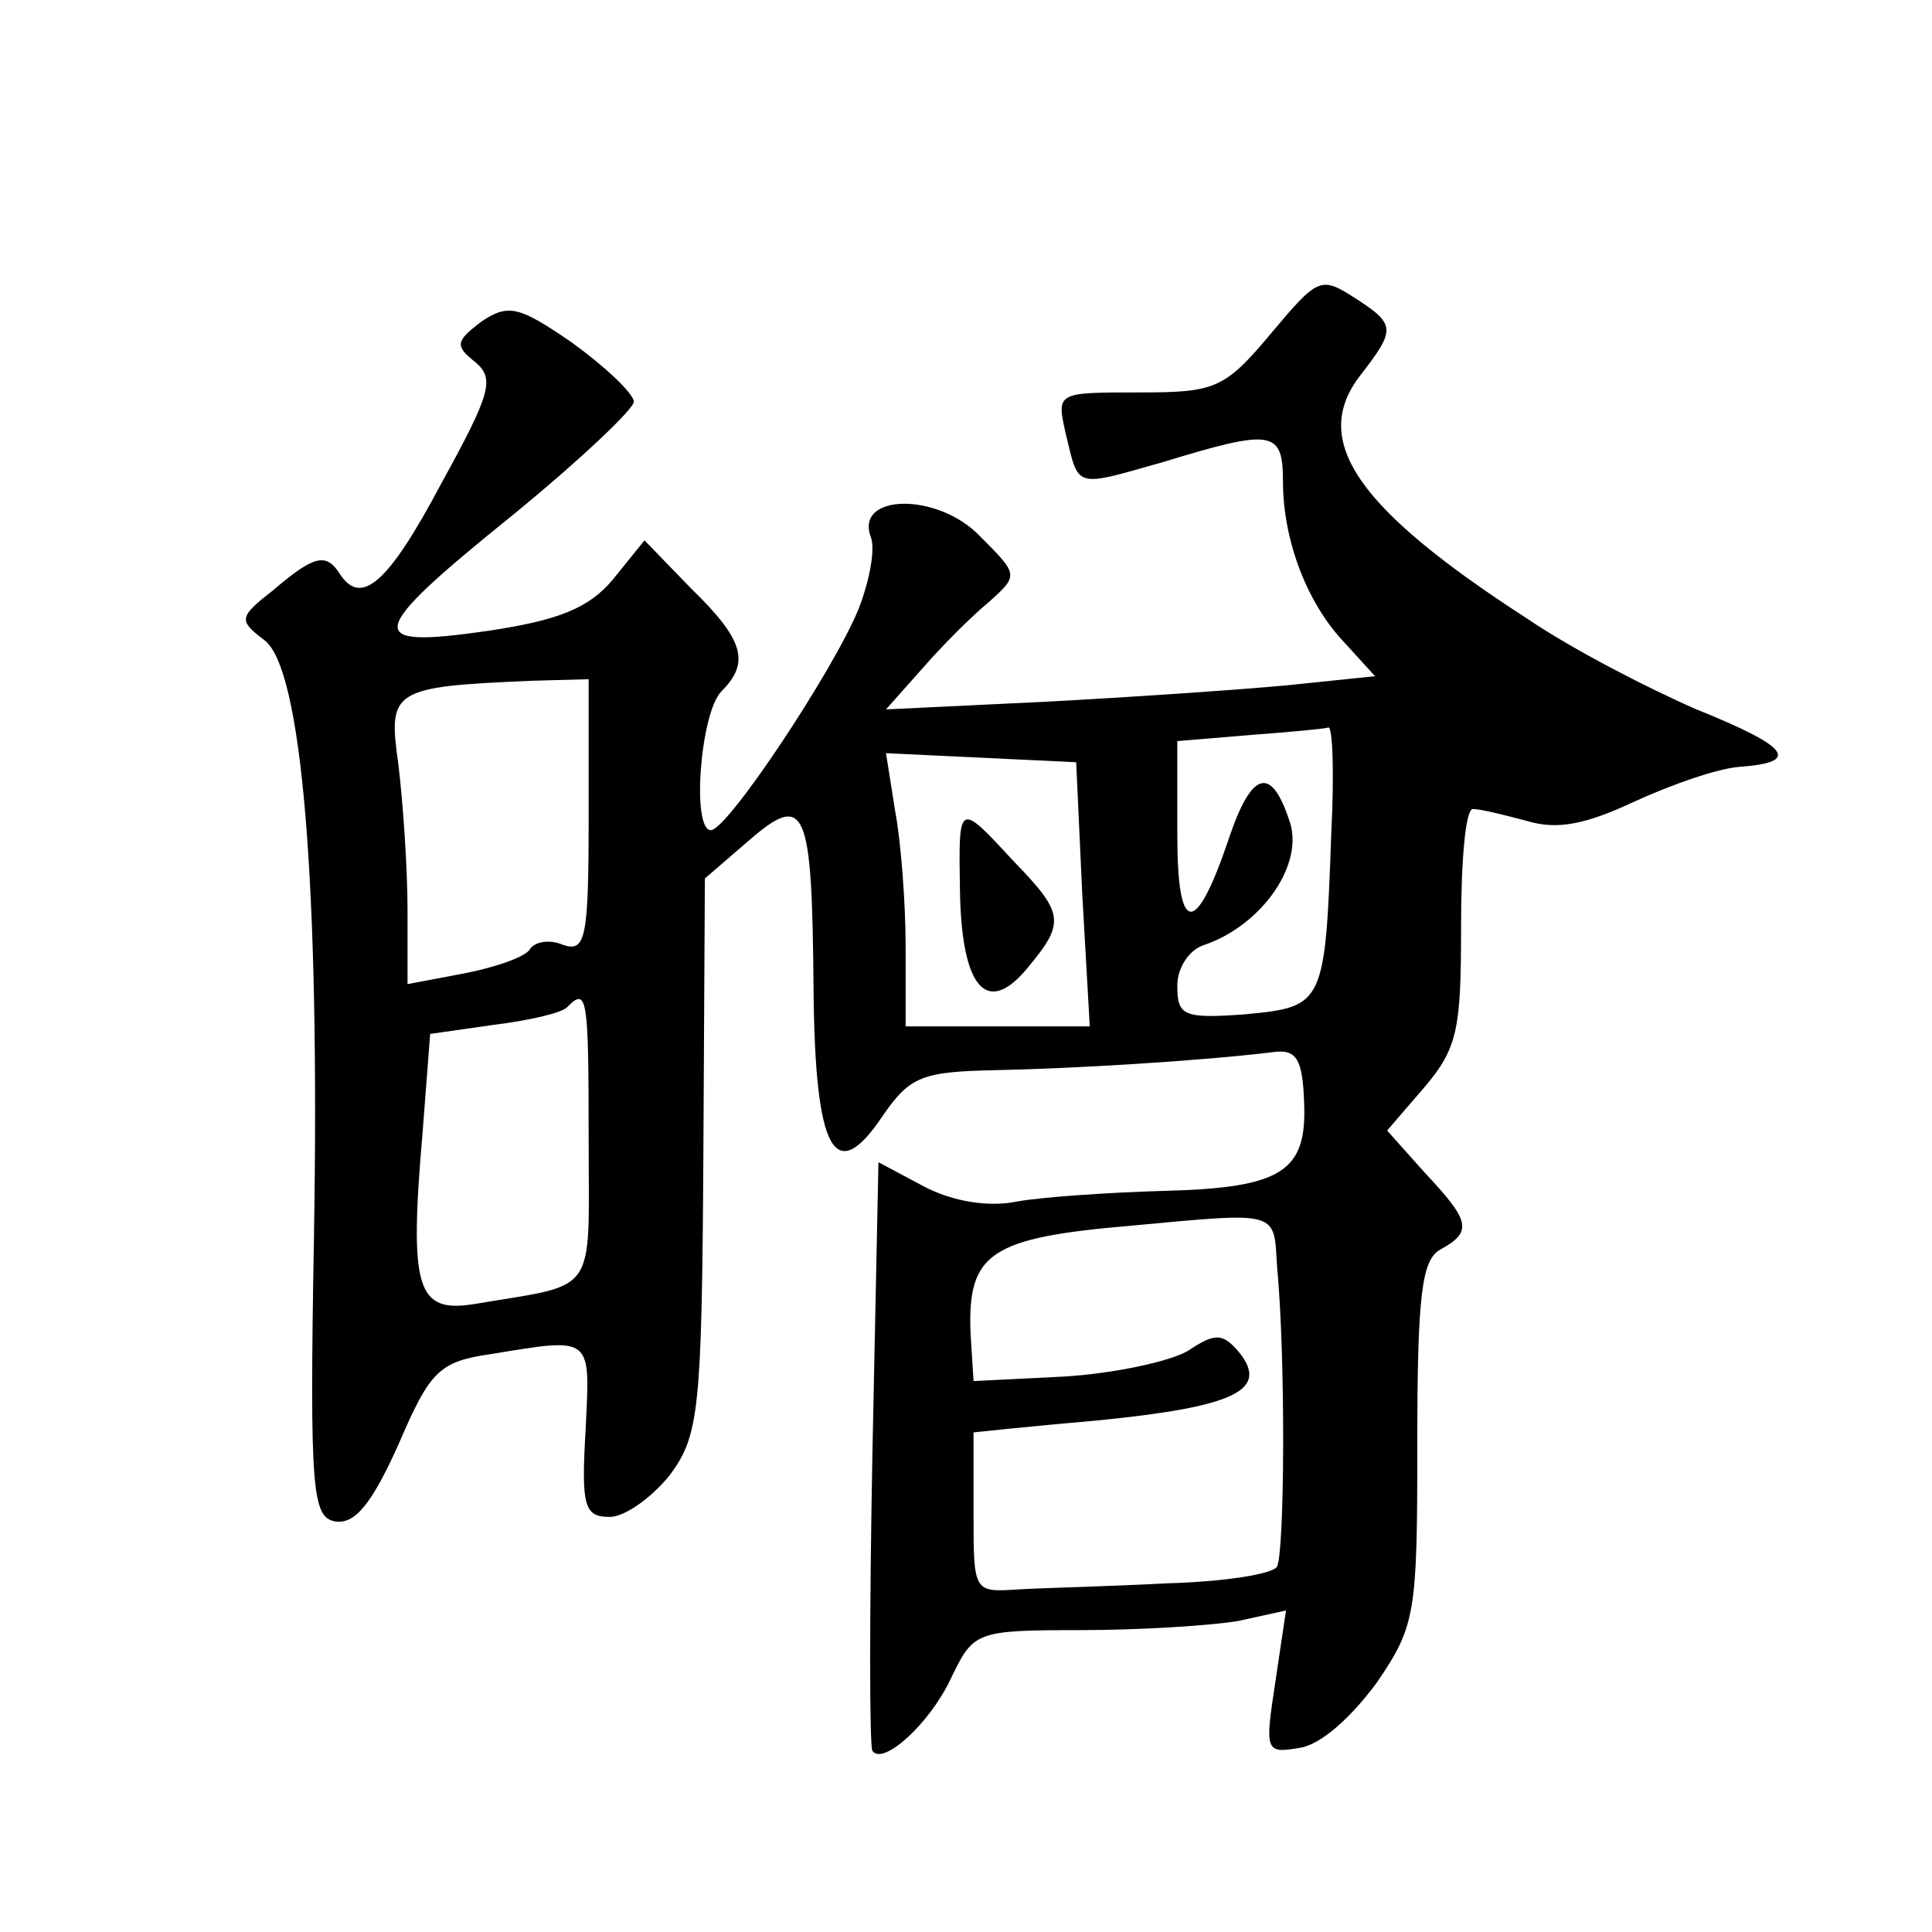 <?xml version="1.0" standalone="no"?>
<!DOCTYPE svg PUBLIC "-//W3C//DTD SVG 20010904//EN"
 "http://www.w3.org/TR/2001/REC-SVG-20010904/DTD/svg10.dtd">
<svg version="1.0" xmlns="http://www.w3.org/2000/svg"
 width="128pt" height="128pt" viewBox="0 0 128 128"
 preserveAspectRatio="xMidYMid meet">
<g transform="translate(0,128) scale(0.1,-0.1)"
fill="#0" stroke="none">
<path d="M842 1059 c-31 -37 -37 -39 -88 -39 -54 0 -54 0 -48 -27 9 -37 5 -36 65
-19 72 22 79 21 79 -13 0 -39 16 -81 41 -107 l20 -22 -58 -6 c-32 -3 -105 -8 -162
-11 l-104 -5 24 27 c13 15 33 35 44 44 20 18 20 18 -6 44 -28 29 -83 28 -72 -1
3 -8 -1 -29 -8 -47 -16 -40 -87 -147 -98 -147 -13 0 -7 78 7 92 19 19 15 34 -20
68 l-31 32 -21 -26 c-16 -19 -36 -27 -83 -34 -83 -12 -81 -2 17 77 44 36 80 70
80 75 -1 6 -19 23 -41 39 -35 24 -42 26 -60 14 -17 -13 -18 -16 -4 -27 13 -11 10
-21 -23 -81 -35 -66 -53 -81 -67 -59 -9 14 -17 12 -44 -11 -23 -18 -23 -20 -6 -33
25 -18 37 -161 33 -396 -3 -169 -1 -185 14 -188 13 -2 24 11 42 51 21 49 27 55
62 60 67 11 65 12 62 -50 -3 -51 -1 -58 16 -58 10 0 28 13 40 28 19 26 21 42 22
212 l1 183 29 25 c38 33 42 22 43 -99 1 -107 14 -131 46 -83 18 26 26 29 75 30
50 1 135 6 184 12 15 2 19 -5 20 -33 2 -46 -14 -57 -93 -59 -36 -1 -80 -4 -97 -7
-19 -4 -43 0 -62 10 l-30 16 -4 -193 c-2 -105 -2 -194 0 -197 7 -10 38 18 52 48
15 31 16 32 86 32 39 0 86 3 104 6 l32 7 -7 -47 c-7 -46 -7 -48 16 -44 14 2 34
20 51 43 26 38 27 46 27 159 0 98 3 121 15 128 22 12 20 19 -10 51 l-25 28 25 29
c22 26 24 39 24 107 0 43 3 78 8 77 5 0 21 -4 36 -8 20 -6 39 -2 71 13 24 11 55
22 70 23 40 3 33 13 -29 38 -30 13 -81 39 -112 60 -113 73 -144 118 -111 161 24
31 24 34 -4 52 -22 14 -24 13 -55 -24z m-452 -320 c0 -81 -2 -90 -17 -85 -9 4 -19
2 -22 -3 -3 -5 -23 -12 -44 -16 l-37 -7 0 49 c0 28 -3 71 -6 96 -7 50 -5 52 89
56 l37 1 0 -91z m492 -11 c-4 -114 -5 -115 -57 -120 -41 -3 -45 -1 -45 19 0 12
8 24 18 27 38 13 67 54 56 83 -12 36 -25 32 -40 -13 -22 -65 -34 -64 -34 3 l0 62
48 4 c26 2 49 4 52 5 3 1 4 -31 2 -70z m-165 -40 l5 -88 -61 0 -61 0 0 53 c0 28
-3 69 -7 90 l-6 38 63 -3 63 -3 4 -87z m-327 -163 c0 -105 7 -95 -76 -109 -38 -6
-43 10 -34 114 l5 65 42 6 c24 3 46 8 49 12 13 13 14 7 14 -88z m456 -83 c6 -63
5 -192 0 -200 -3 -5 -36 -10 -73 -11 -37 -2 -81 -3 -98 -4 -30 -2 -30 -2 -30 50
0 29 0 53 0 54 0 0 37 4 83 8 90 9 113 20 93 45 -11 13 -16 13 -34 1 -12 -7 -49
-15 -82 -17 l-60 -3 -2 32 c-2 53 13 63 107 71 97 9 94 10 96 -26z M636 690 c1
-65 18 -84 45 -51 25 30 24 36 -10 71 -36 39 -36 39 -35 -20z"/>
</g>
</svg>

